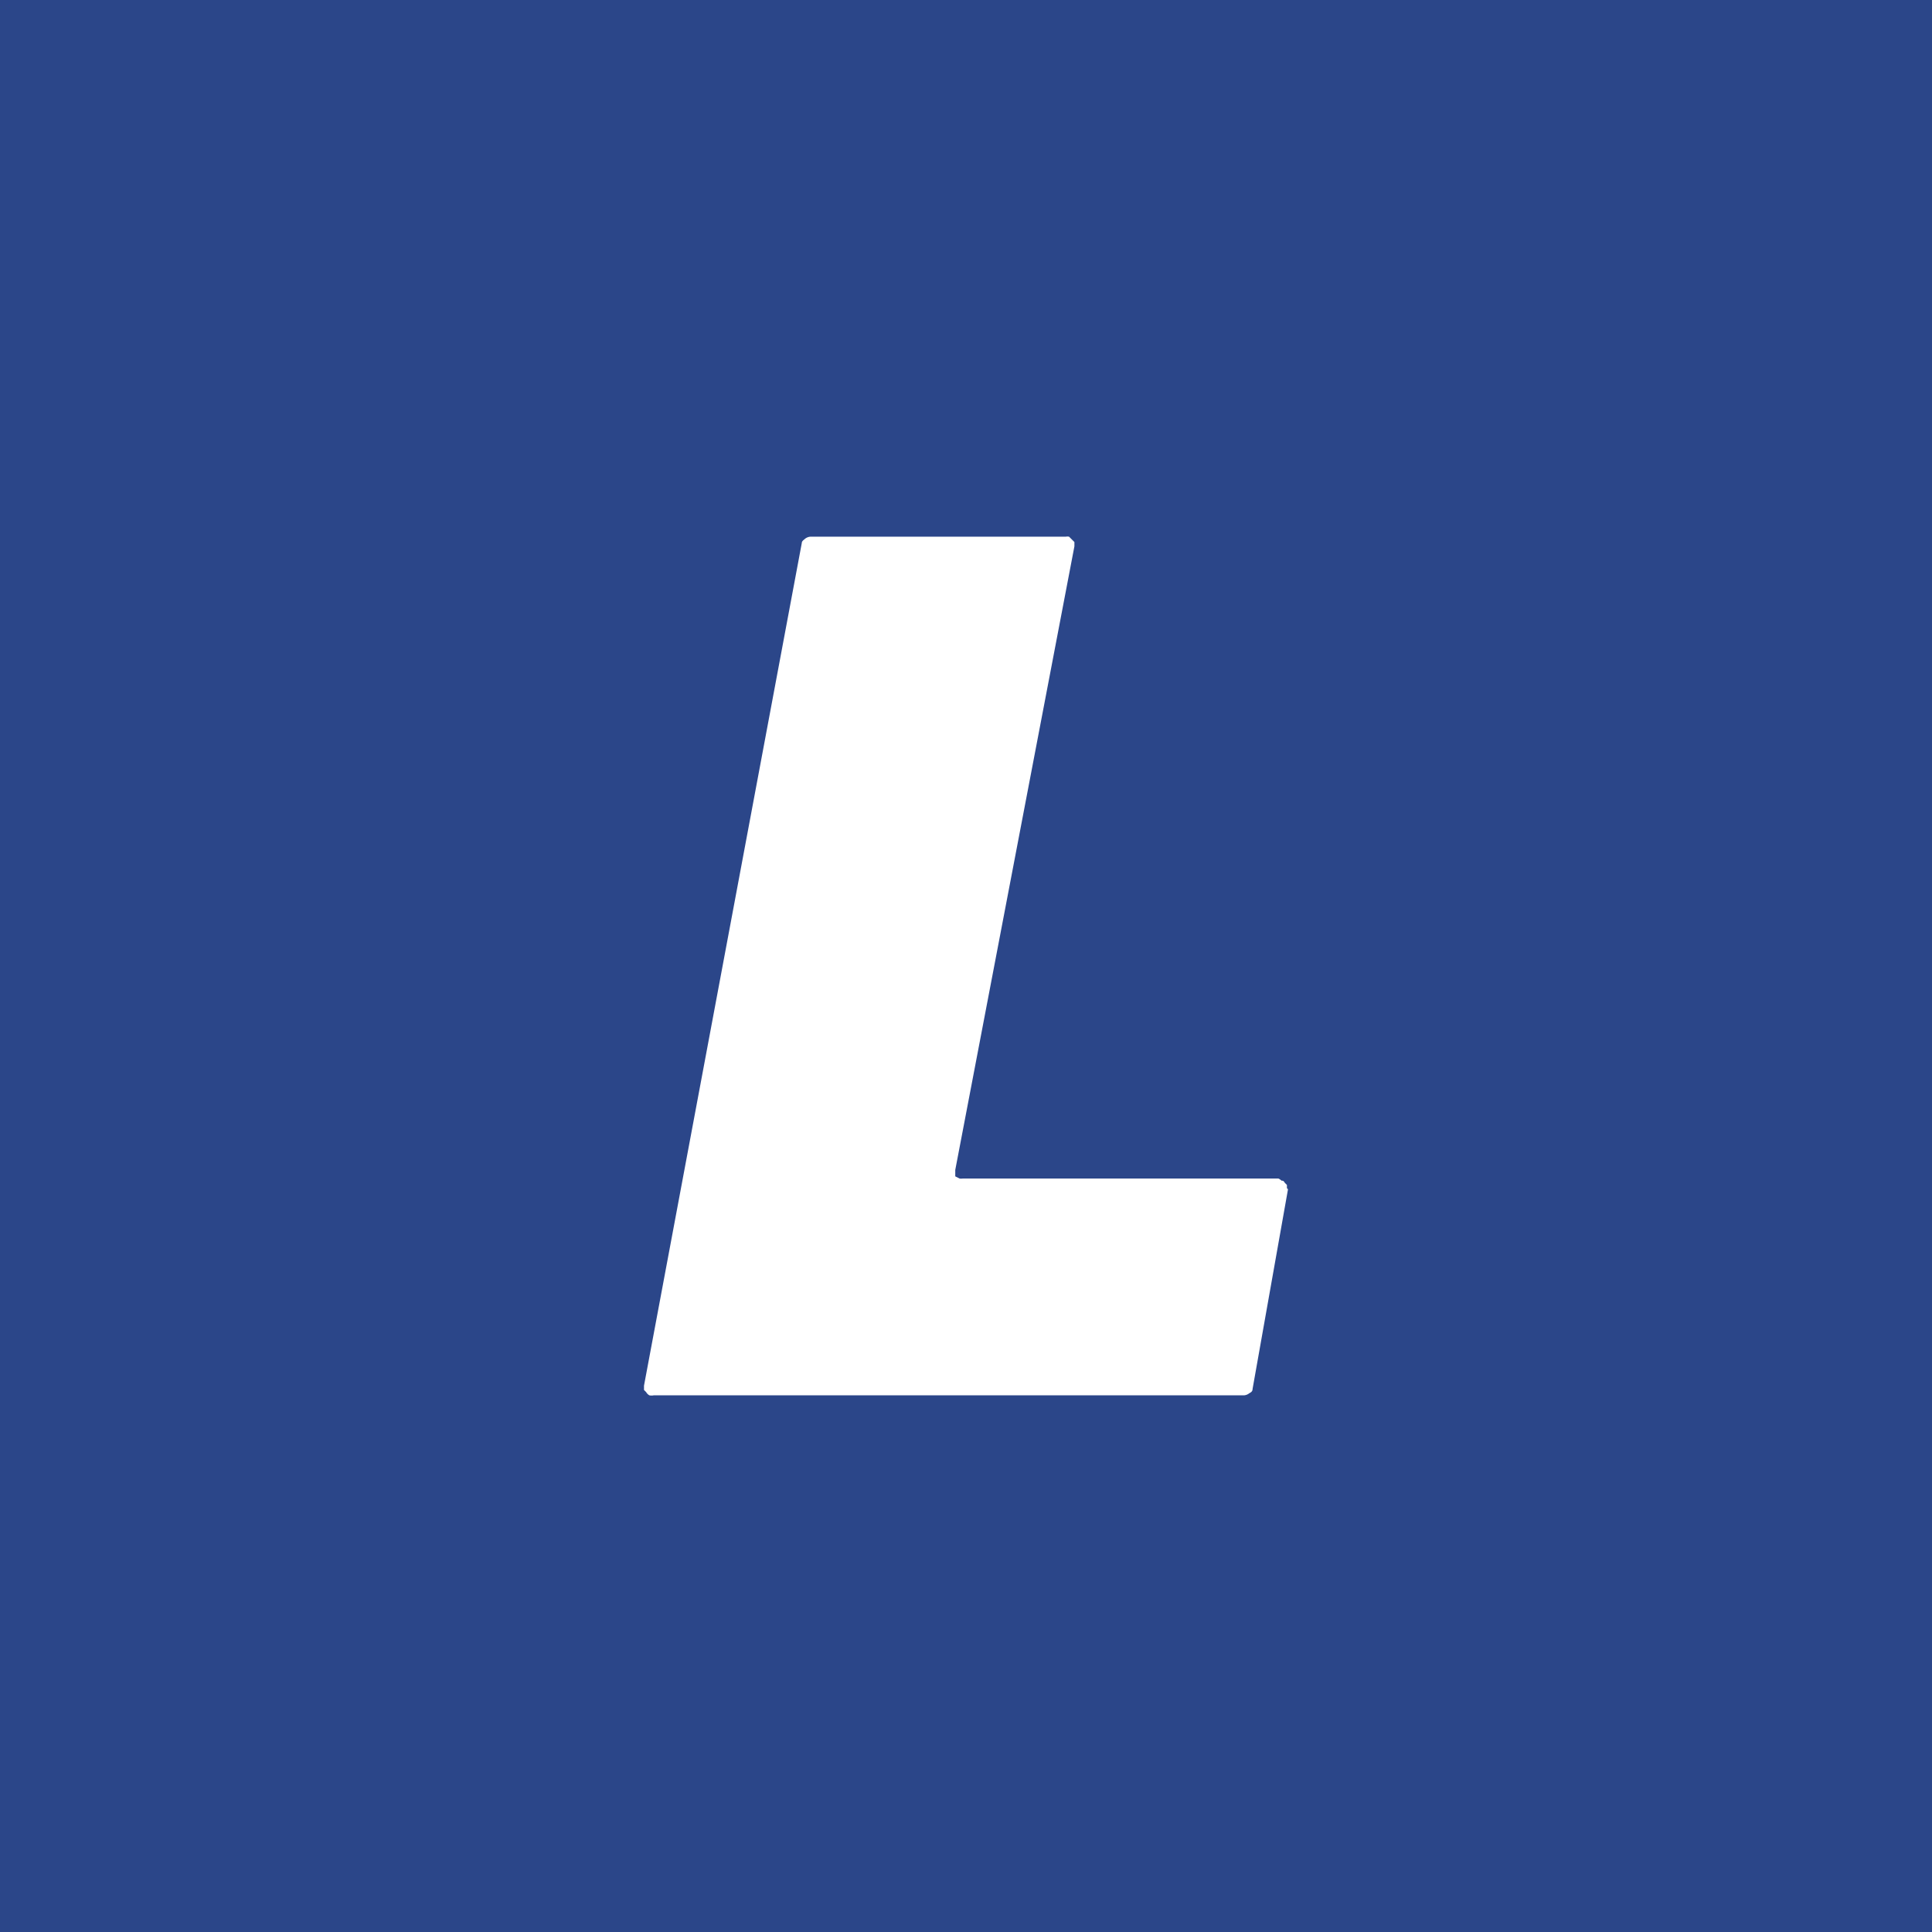 <!-- by TradingView --><svg width="18" height="18" viewBox="0 0 18 18" xmlns="http://www.w3.org/2000/svg"><path fill="#2B4689" d="M0 0h18v18H0z"/><path d="m12 11.08-.33 1.86c0 .02-.01.03-.03.04a.09.09 0 0 1-.05.02h-5.5a.1.1 0 0 1-.04 0 .08.08 0 0 1-.03-.03L6 12.95v-.04l1.47-7.85c0-.02.02-.03.03-.04A.09.09 0 0 1 7.56 5h2.37a.1.1 0 0 1 .03 0l.03.03.02.02v.04L8.9 10.9v.06l.04.02a.1.1 0 0 0 .03 0h2.94a.1.1 0 0 1 .03.02c.01 0 .02 0 .03.02l.02.02v.03Z" fill="#fff"/></svg>